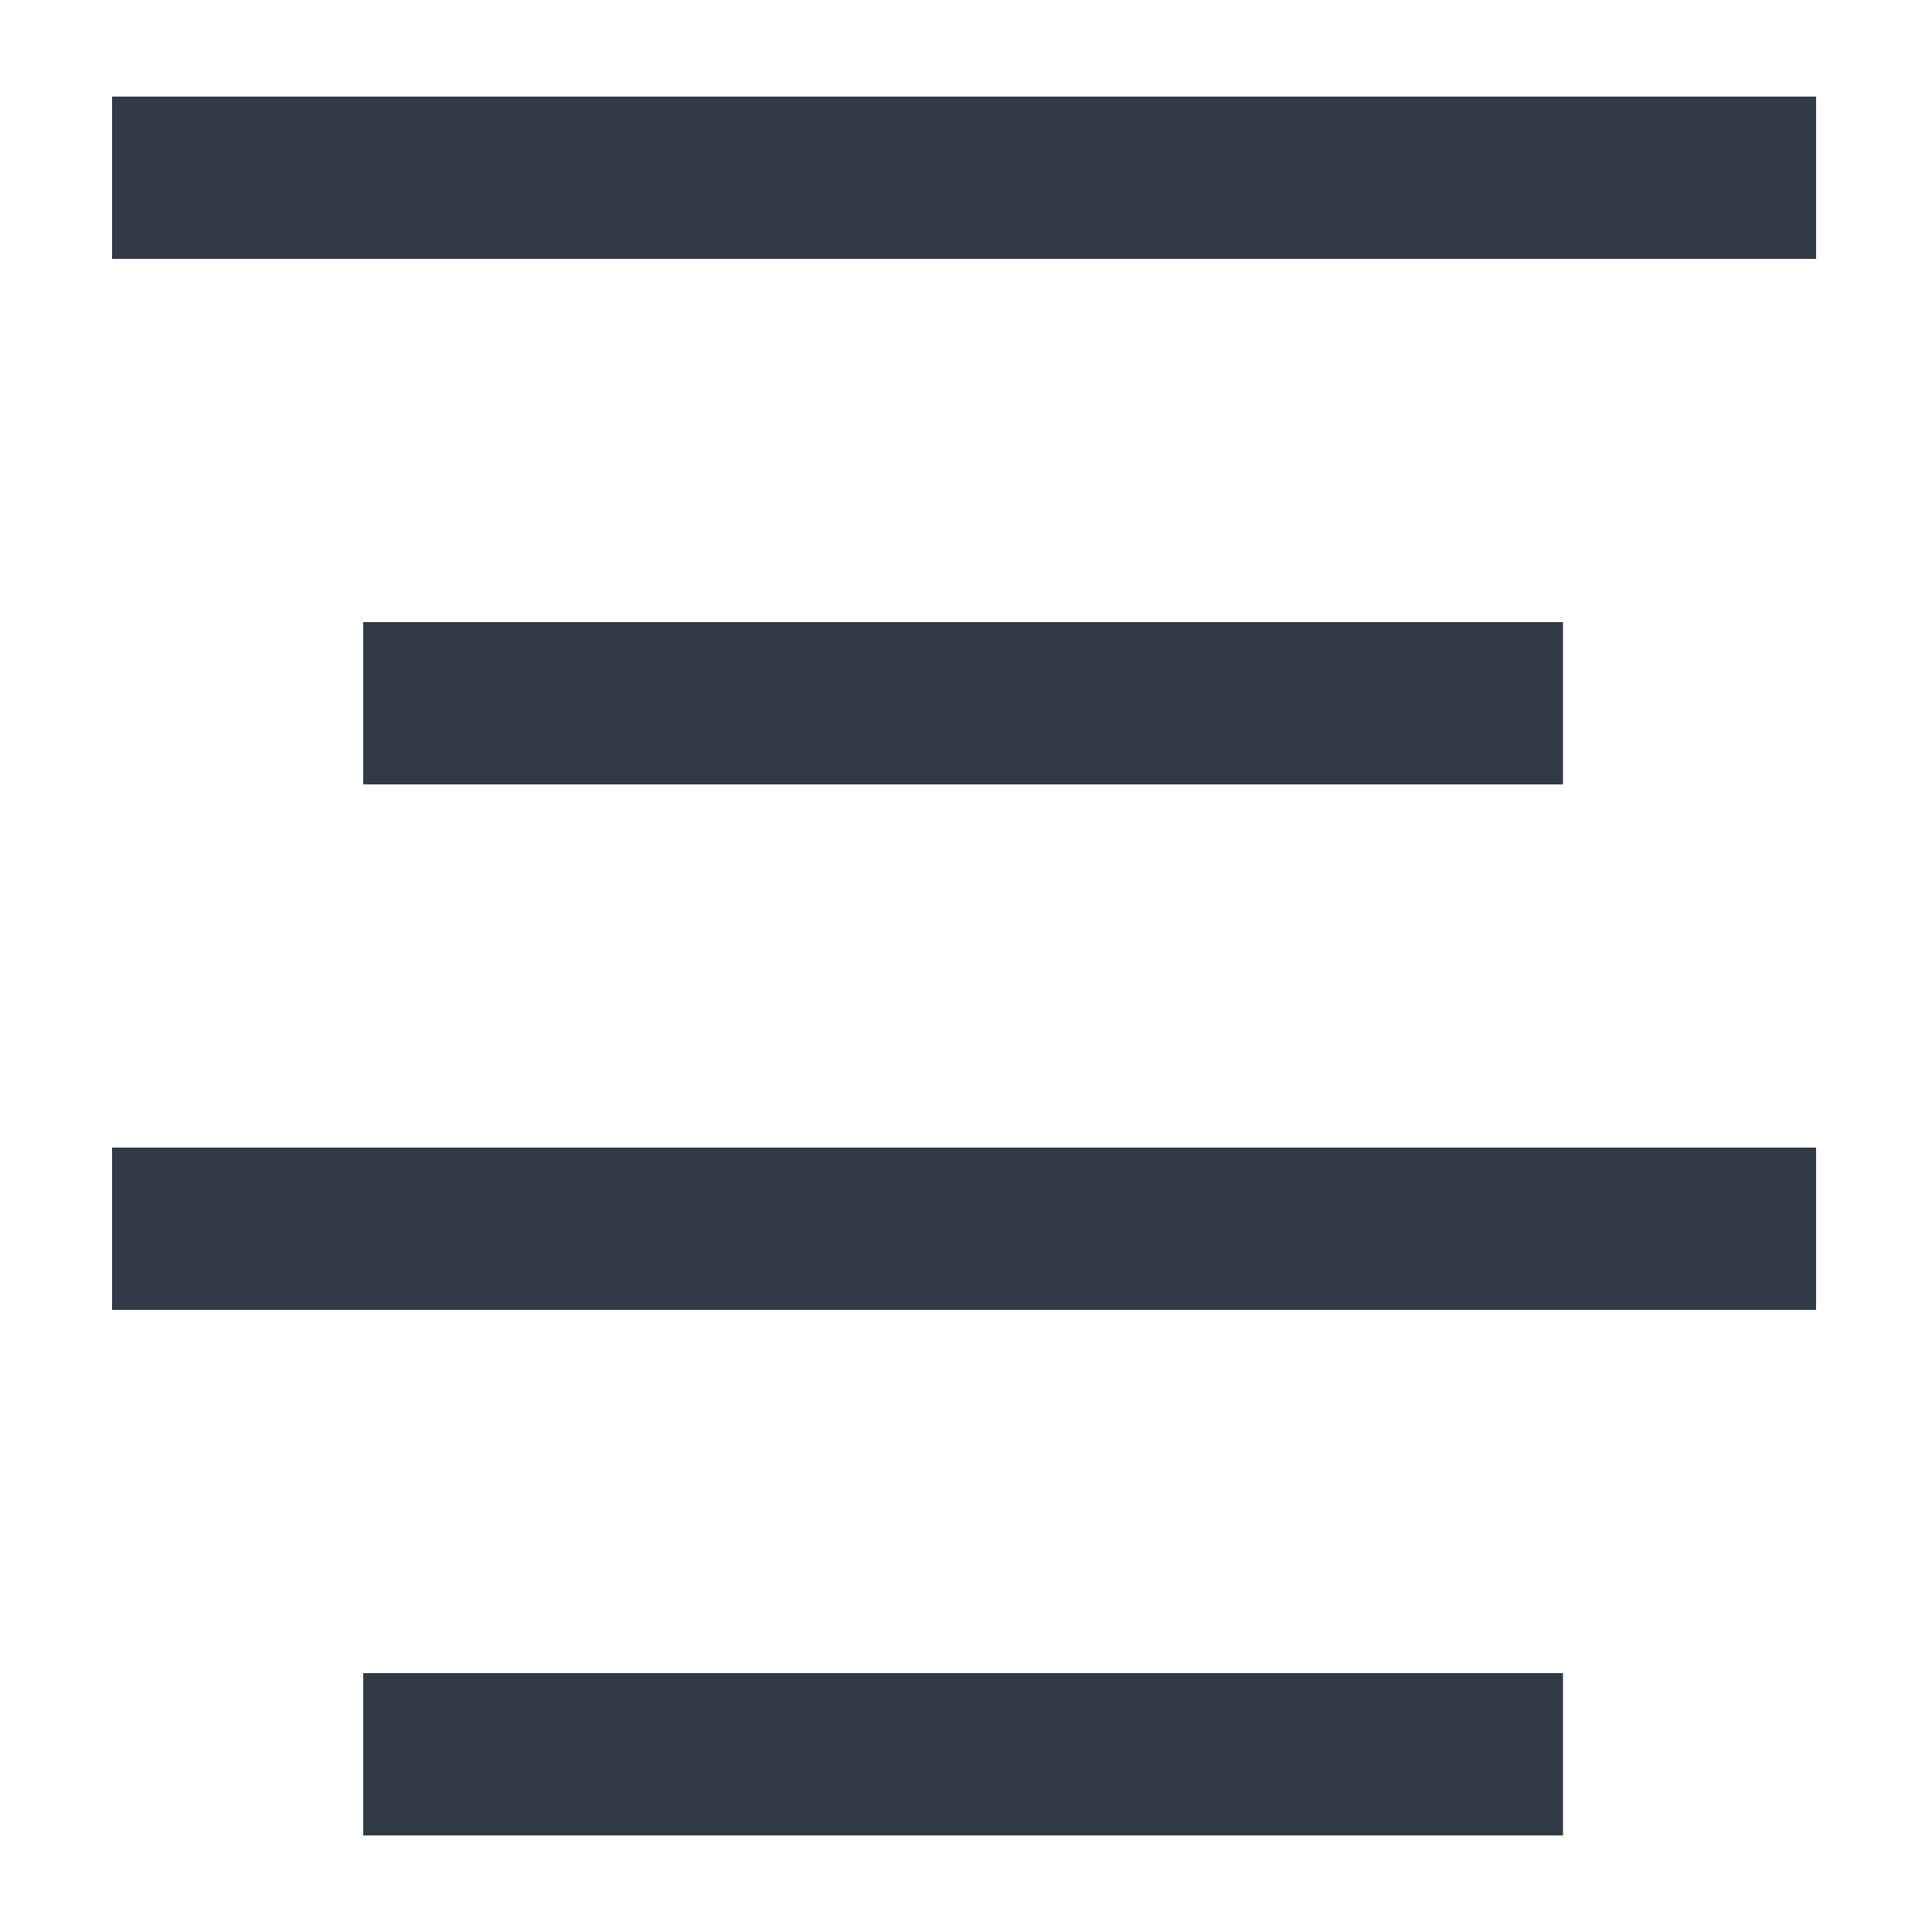 <?xml version="1.0" encoding="utf-8"?>
<!-- Generator: Adobe Illustrator 21.1.0, SVG Export Plug-In . SVG Version: 6.00 Build 0)  -->
<svg version="1.1" id="Layer_1" xmlns="http://www.w3.org/2000/svg" xmlns:xlink="http://www.w3.org/1999/xlink" x="0px" y="0px"
	 viewBox="0 0 100 100" style="enable-background:new 0 0 100 100;" xml:space="preserve">
<style type="text/css">
	.st0{fill:#313A46;}
</style>
<path class="st0" d="M5.8,5v8.4H94V5H5.8z M18.8,32.2v8.4h62.1v-8.4H18.8z M5.8,59.4v8.4H94v-8.4H5.8z M18.8,86.6V95h62.1v-8.4H18.8
	z"/>
</svg>
